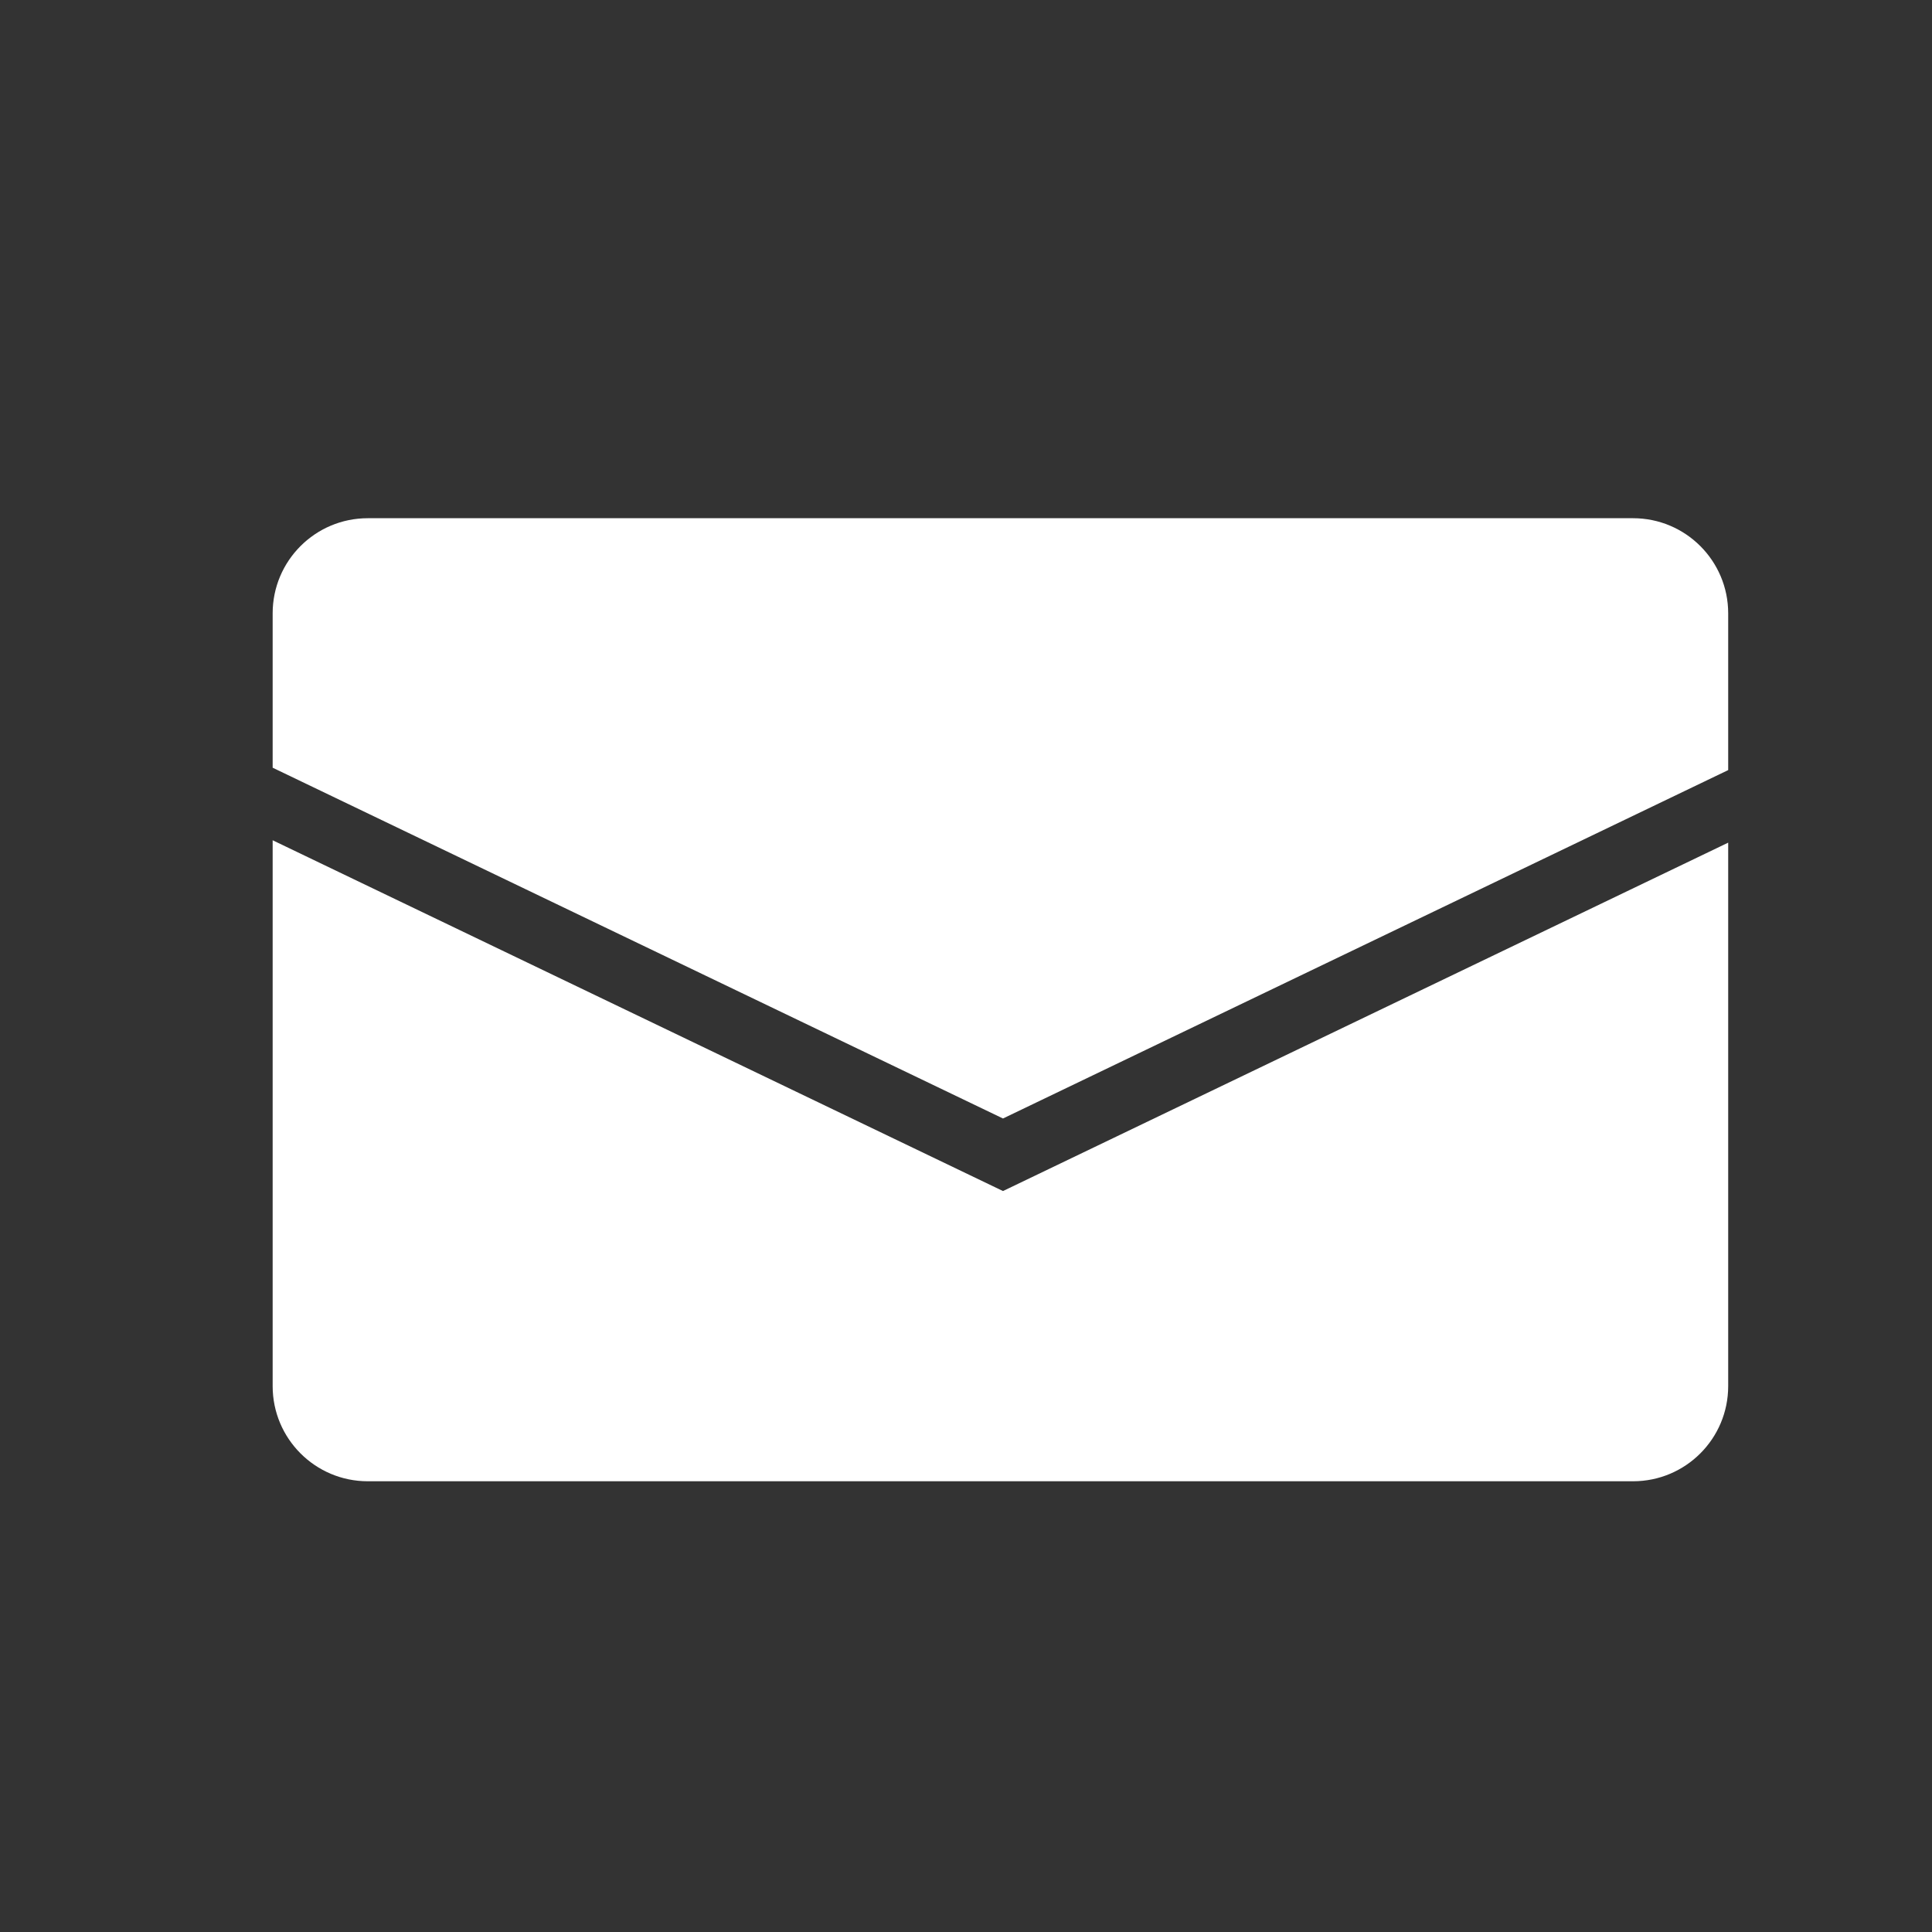 <?xml version="1.0" encoding="utf-8" ?>
<svg height="100%" stroke-miterlimit="10" style="fill-rule:nonzero;clip-rule:evenodd;stroke-linecap:round;stroke-linejoin:round;" viewBox="0 0 240 240" width="100%" xmlns="http://www.w3.org/2000/svg" xmlns:xlink="http://www.w3.org/1999/xlink">
<rect x="0" y="0" width="240" height="240" fill="#333333" stroke="none"/>
<path d="M45.689 64.374C39.162 64.374 33.87 69.666 33.87 76.193L33.87 95.367L124.595 138.943L214.682 95.664L214.682 76.193C214.682 69.666 209.39 64.374 202.863 64.374L45.689 64.374Z" fill="#ffffff" fill-rule="nonzero" opacity="1" stroke="none" />
<path d="M33.87 104.38L33.87 172.189C33.87 178.716 39.162 184.008 45.689 184.008L202.863 184.008C209.39 184.008 214.682 178.716 214.682 172.189L214.682 104.677L124.595 147.956L33.87 104.38Z" fill="#ffffff" fill-rule="nonzero" opacity="1" stroke="none" />
</svg>
